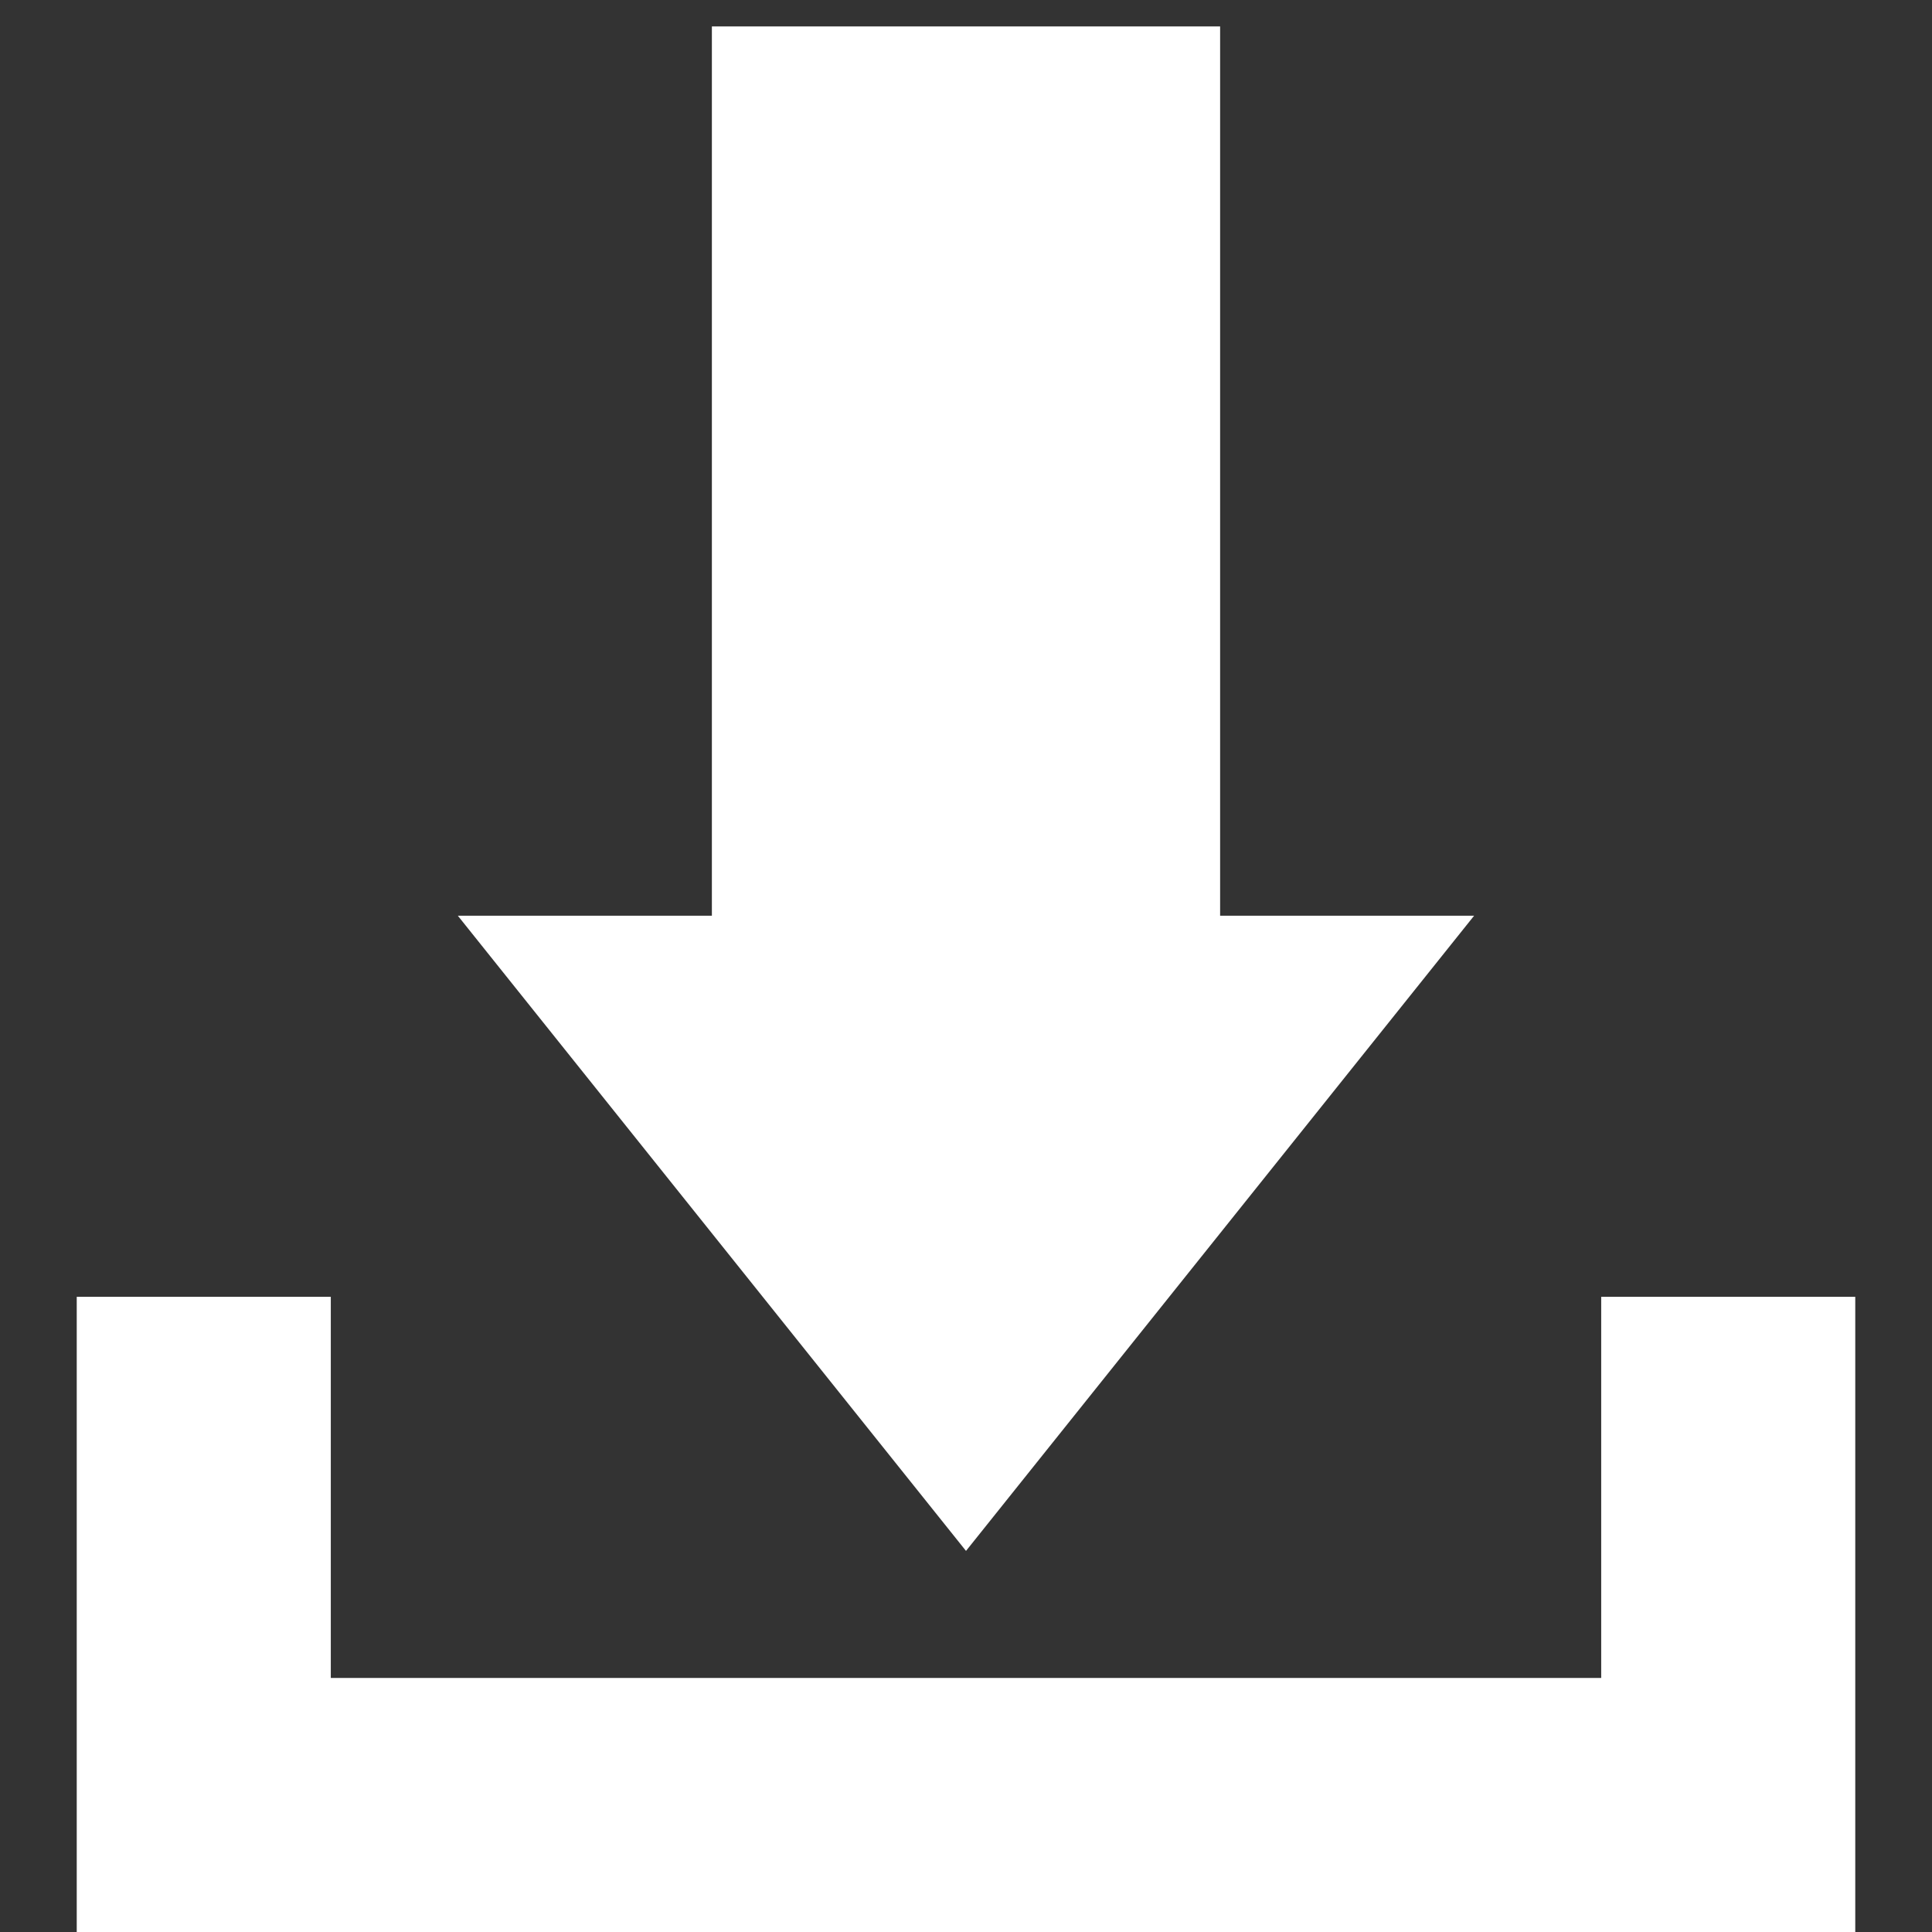 <?xml version="1.0" encoding="utf-8"?>
<!-- Generator: Adobe Illustrator 16.0.0, SVG Export Plug-In . SVG Version: 6.00 Build 0)  -->
<!DOCTYPE svg PUBLIC "-//W3C//DTD SVG 1.1//EN" "http://www.w3.org/Graphics/SVG/1.1/DTD/svg11.dtd">
<svg version="1.1" id="Layer_1" xmlns:sketch="http://www.bohemiancoding.com/sketch/ns"
	 xmlns="http://www.w3.org/2000/svg" xmlns:xlink="http://www.w3.org/1999/xlink" x="0px" y="0px" width="32px" height="32px"
	 viewBox="-8 -8 32 32" enable-background="new -8 -8 32 32" xml:space="preserve">
<rect x="-8" y="-8" width="32" height="32" fill="#333333" stroke="none"/>
<title></title>
<g id="Icons_with_numbers">
	<g id="Group" transform="translate(-720, -432)">
		<path id="Rectangle_217" fill="#FFFFFF" d="M713.271,451.792h25.25v-6.313h4.208v6.313V456h-29.458V451.792z M713.271,445.479
			h4.208v6.313h-4.208V445.479z M723.792,424.438h8.417v14.729h4.207L728,449.688l-8.417-10.521h4.208V424.438z"/>
	</g>
</g>
</svg>
